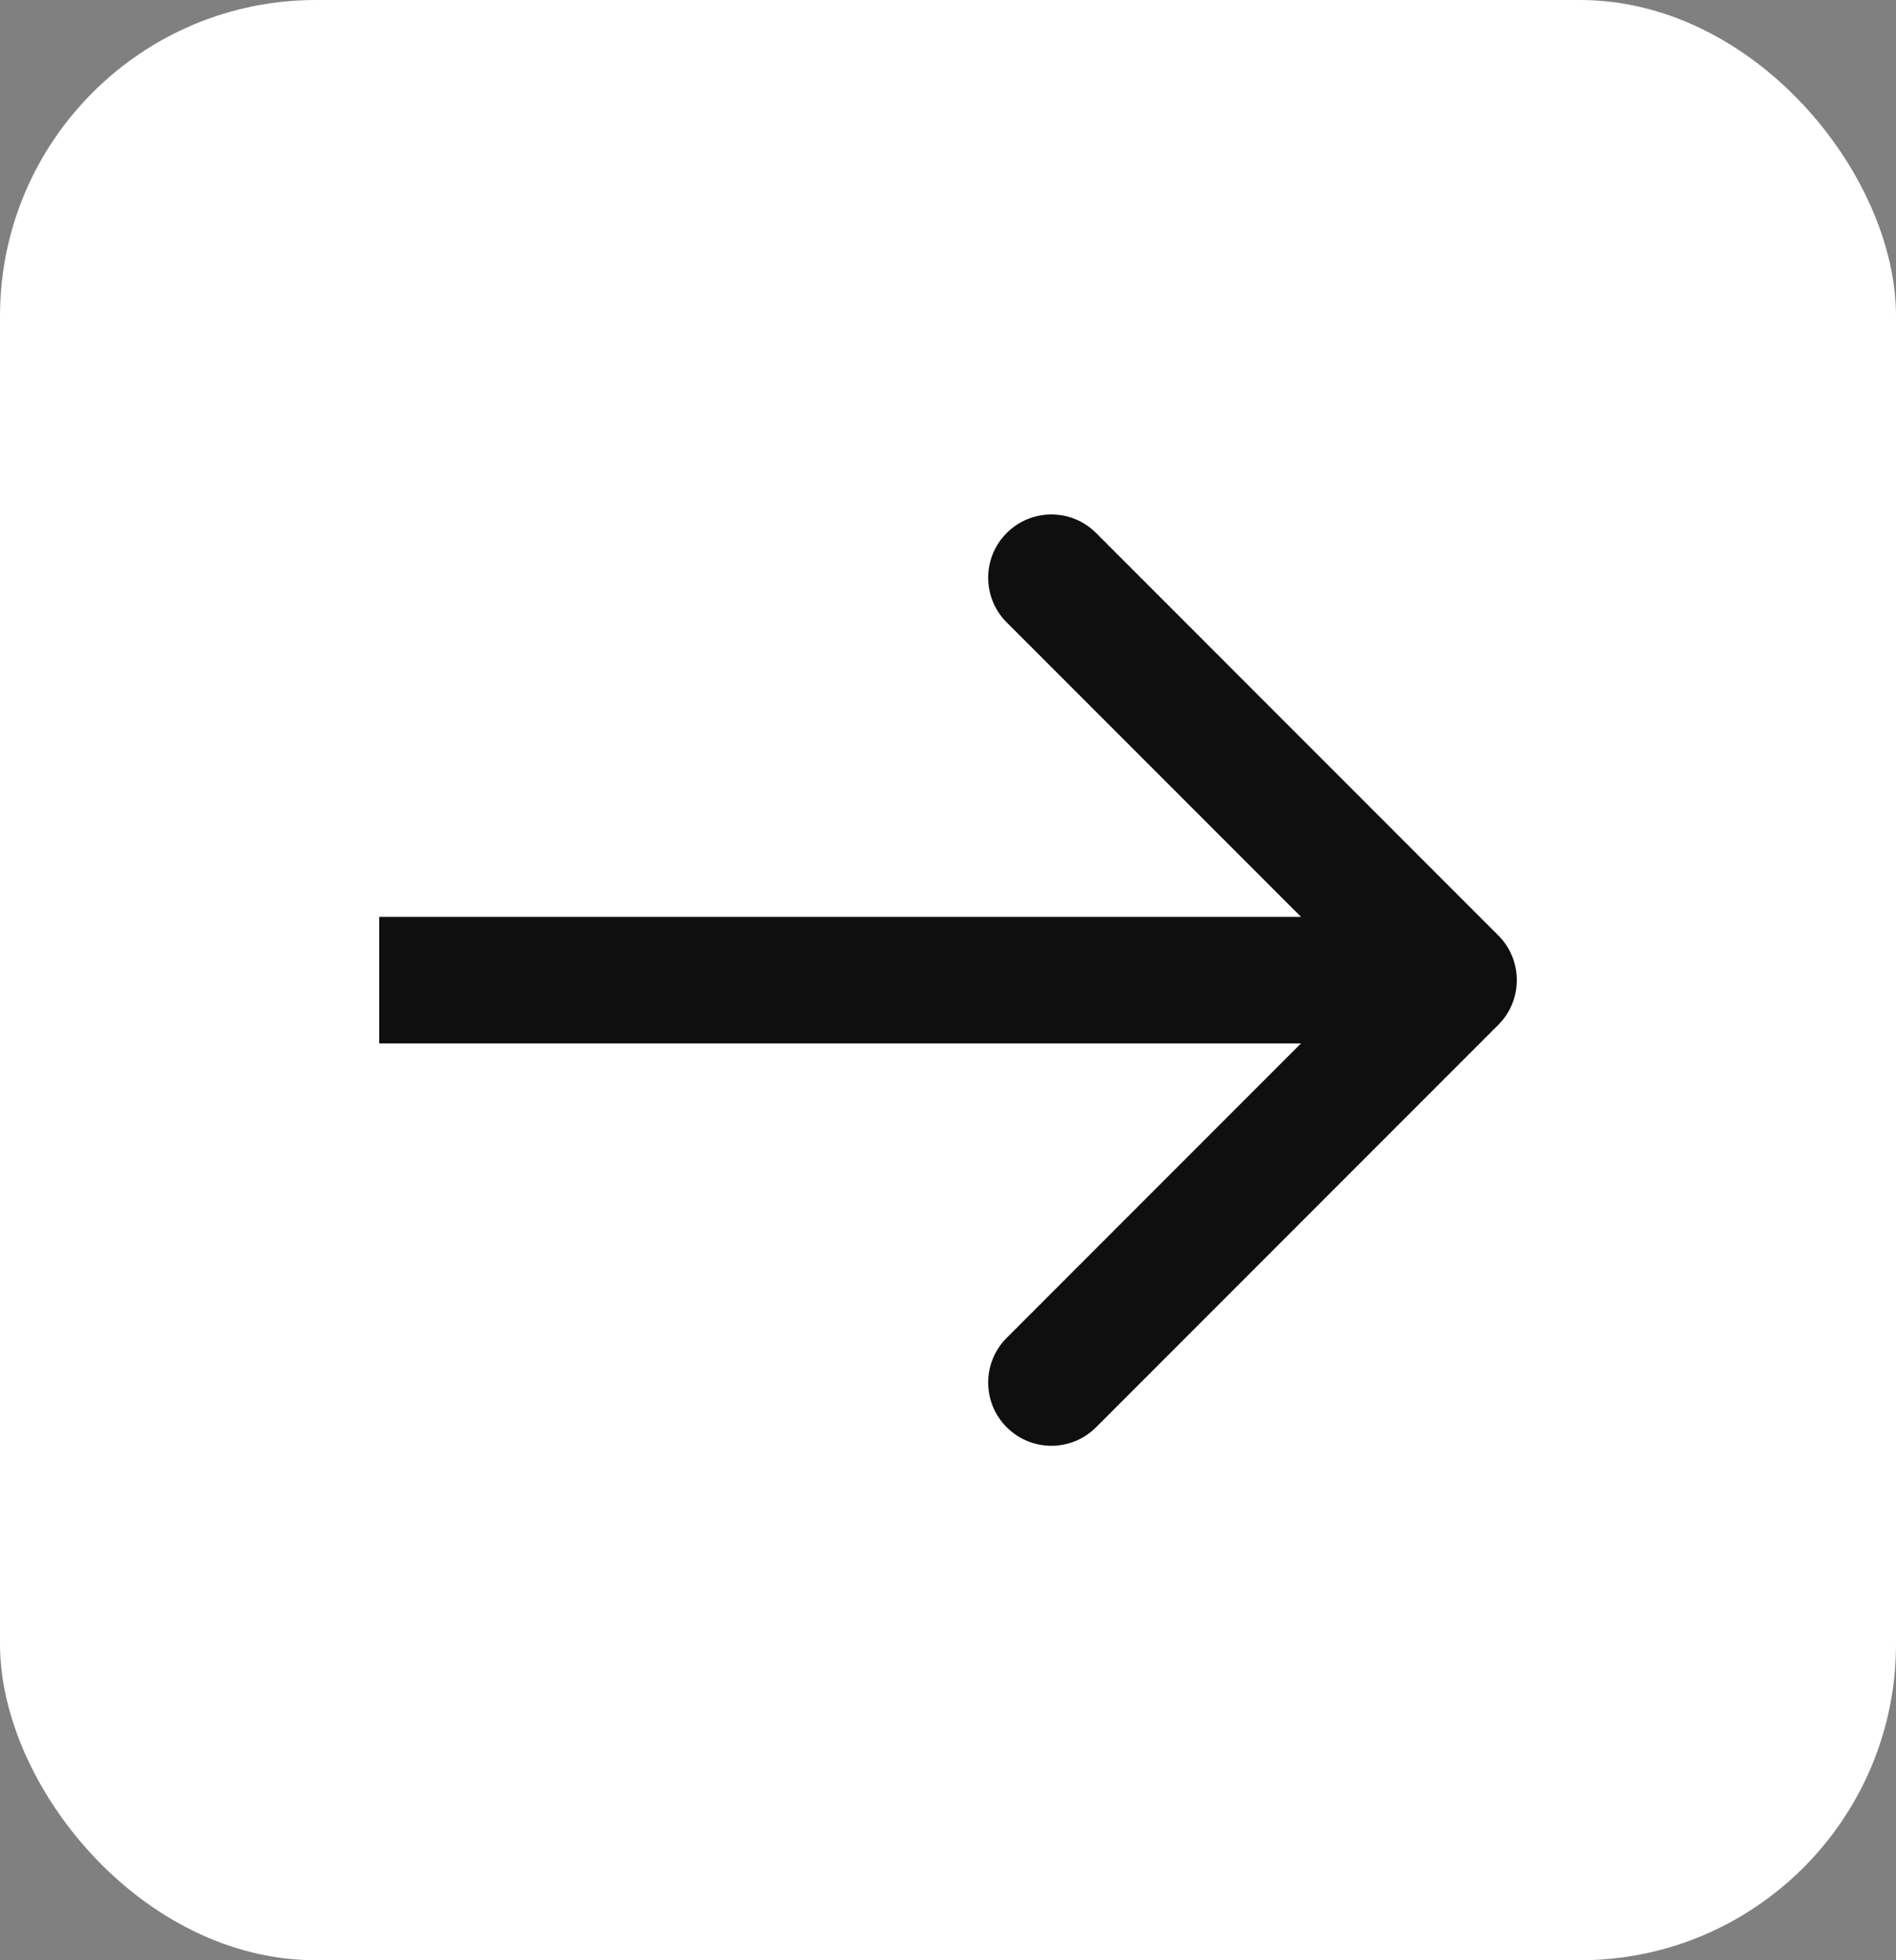 <?xml version="1.0" encoding="UTF-8"?> <svg xmlns="http://www.w3.org/2000/svg" width="30" height="31" viewBox="0 0 30 31" fill="none"><rect x="0" y="0" width="30" height="31" fill="#808080" stroke="none"/><rect width="30" height="31" rx="5" fill="white"></rect><path d="M23.707 16.207C24.098 15.817 24.098 15.183 23.707 14.793L17.343 8.429C16.953 8.038 16.32 8.038 15.929 8.429C15.538 8.819 15.538 9.453 15.929 9.843L21.586 15.5L15.929 21.157C15.538 21.547 15.538 22.18 15.929 22.571C16.32 22.962 16.953 22.962 17.343 22.571L23.707 16.207ZM6 16.5H23V14.5H6V16.5Z" fill="#0F0F0F"></path></svg> 